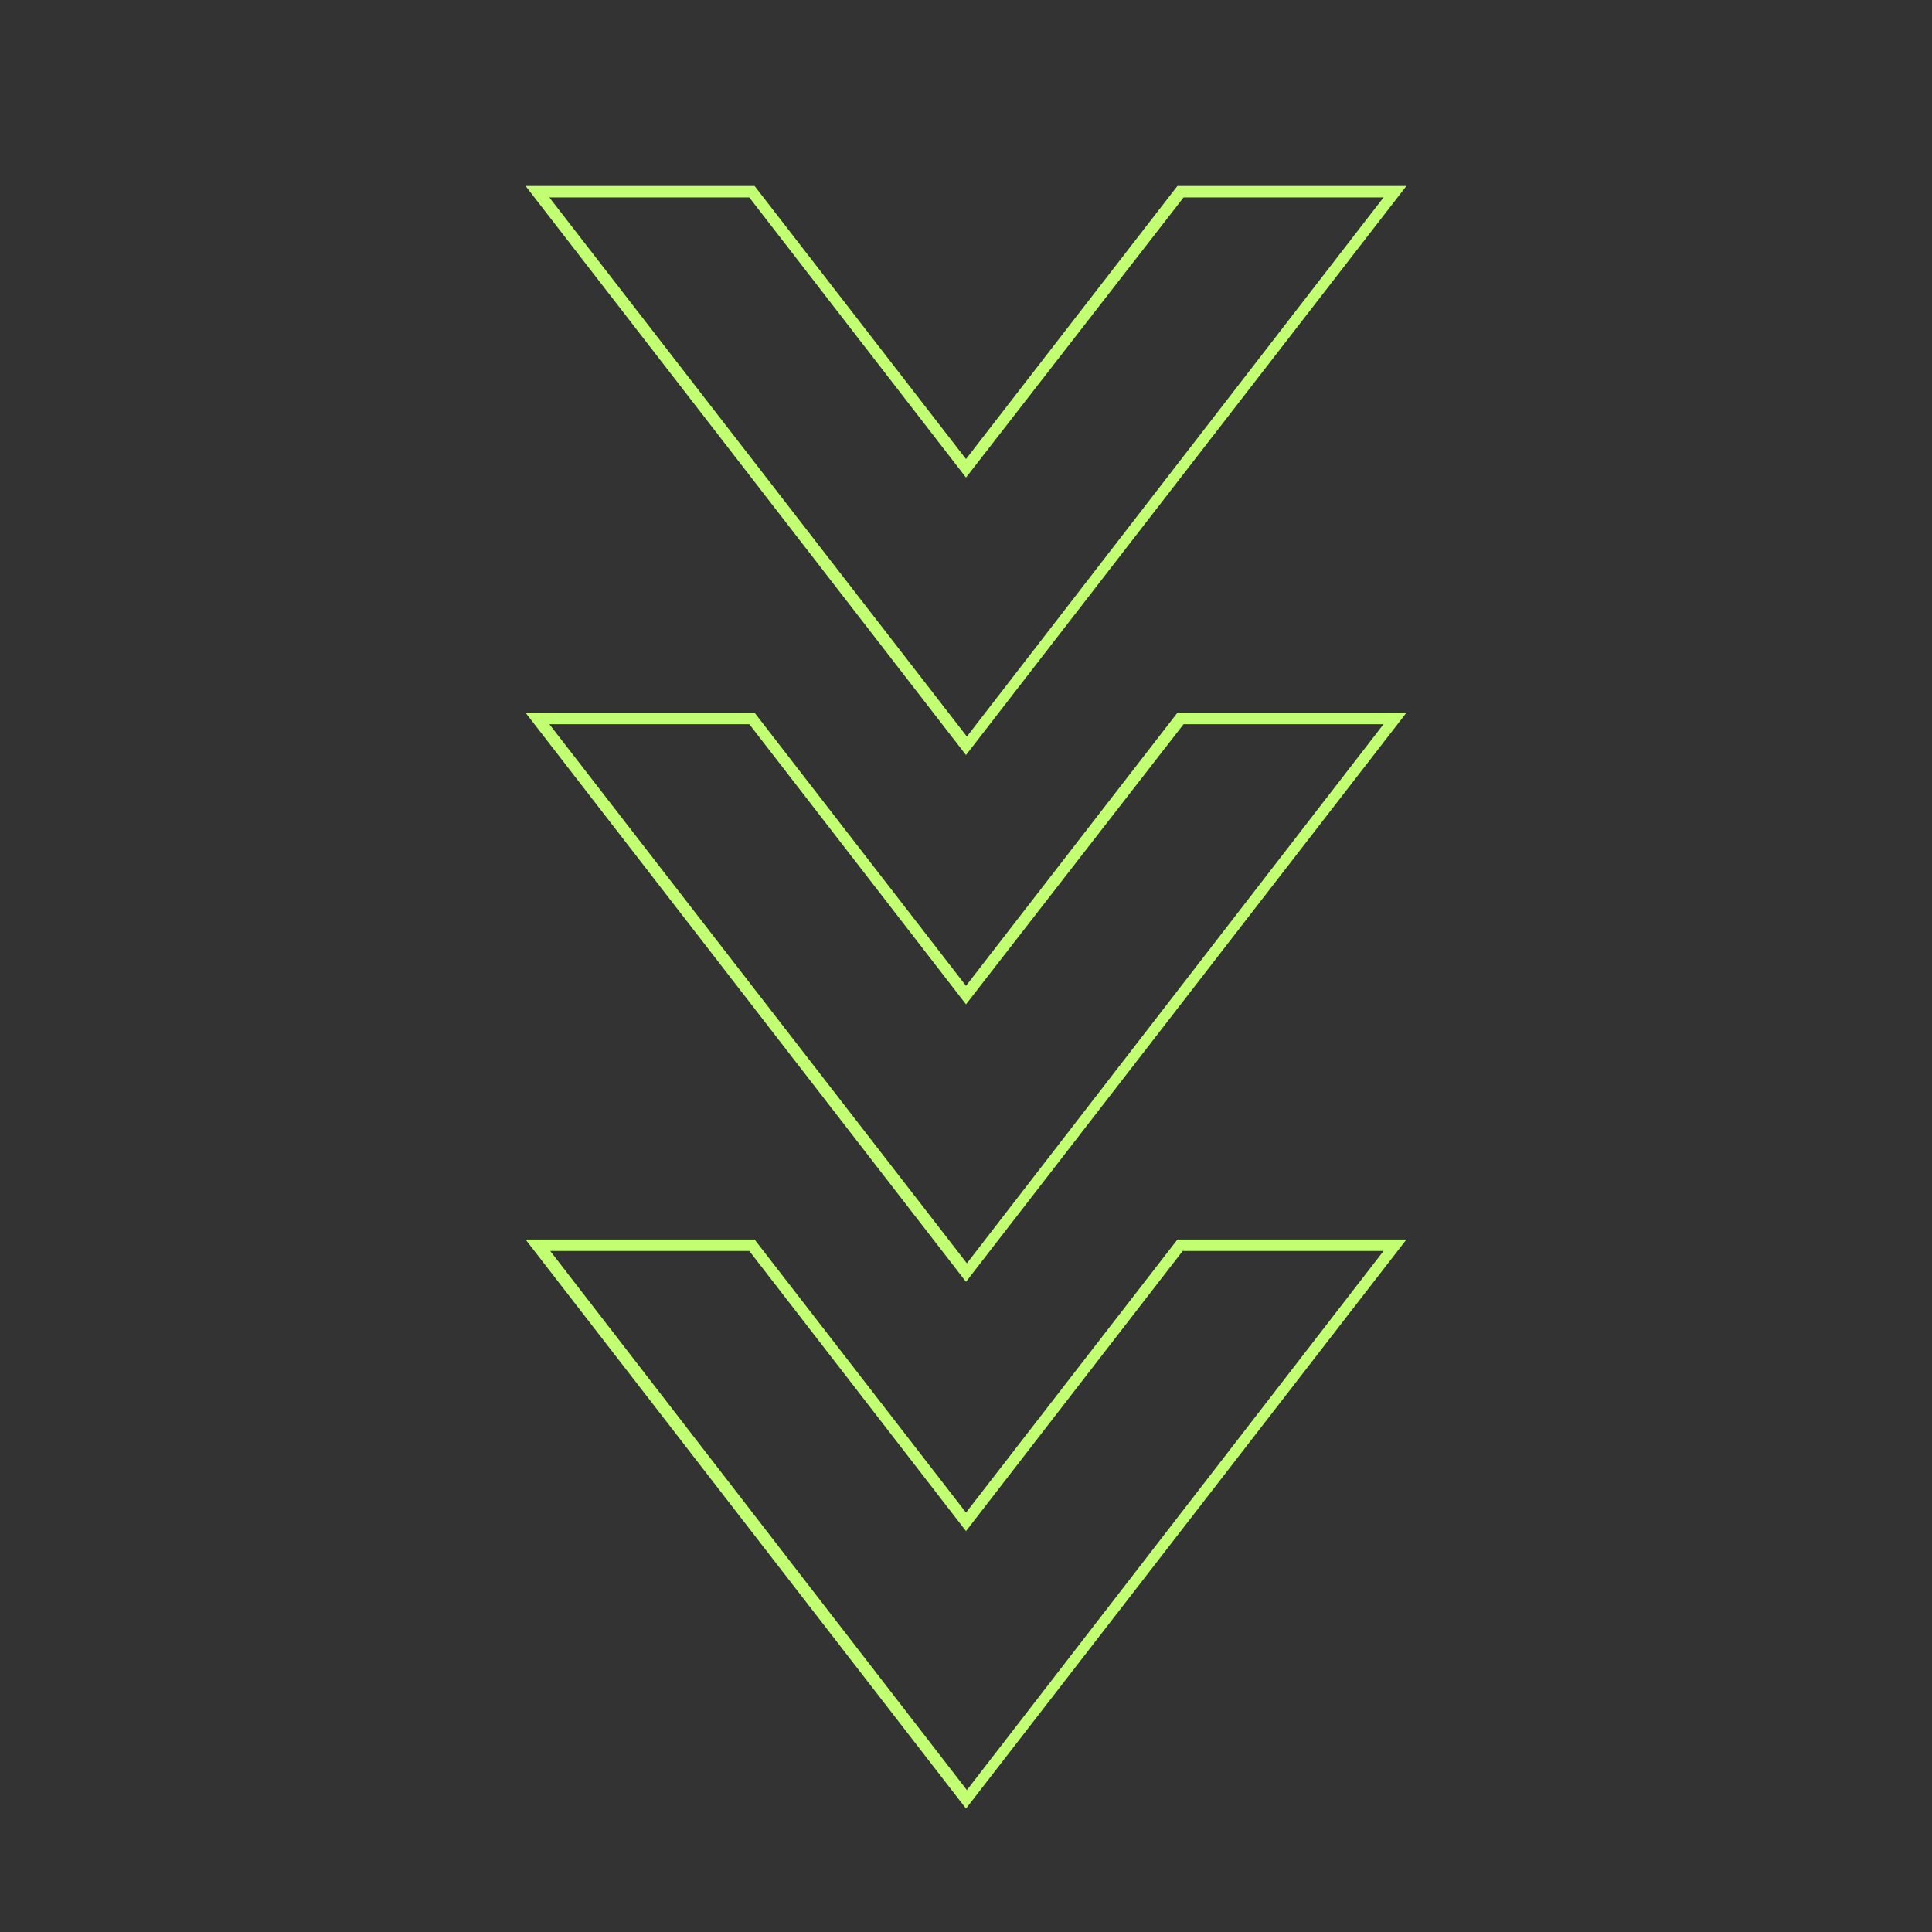 <svg xmlns="http://www.w3.org/2000/svg" xmlns:xlink="http://www.w3.org/1999/xlink" width="1800" zoomAndPan="magnify" viewBox="0 0 1350 1350" height="1800" preserveAspectRatio="xMidYMid meet" version="1.0"><rect x="0" y="0" width="1350" height="1350" fill="#333333" stroke="none"/><defs><clipPath id="1122d412b8"><path d="M 367 129.953 L 983 129.953 L 983 1263.949 L 367 1263.949 Z M 367 129.953 " clip-rule="nonzero"/></clipPath></defs><g clip-path="url(#1122d412b8)"><path fill="#c1fe72" d="M 982.762 129.953 L 822.727 129.953 L 675 320.766 L 527.273 129.953 L 367.234 129.953 L 675 527.582 Z M 523.578 137.953 L 675 333.691 L 827.035 137.953 L 966.758 137.953 L 675.613 514.656 L 383.855 137.953 Z M 982.762 498.035 L 822.727 498.035 L 675 688.852 L 527.273 498.035 L 367.234 498.035 L 675 895.668 Z M 523.578 506.039 L 675 701.777 L 827.035 506.039 L 966.758 506.039 L 675.613 882.742 L 383.855 506.039 Z M 982.762 866.121 L 822.727 866.121 L 675 1056.934 L 527.273 866.121 L 367.234 866.121 L 675 1263.75 Z M 523.578 874.125 L 675 1069.859 L 826.418 874.125 L 966.758 874.125 L 675.613 1250.824 L 384.469 874.125 Z M 523.578 874.125 " fill-opacity="1" fill-rule="nonzero"/></g></svg>